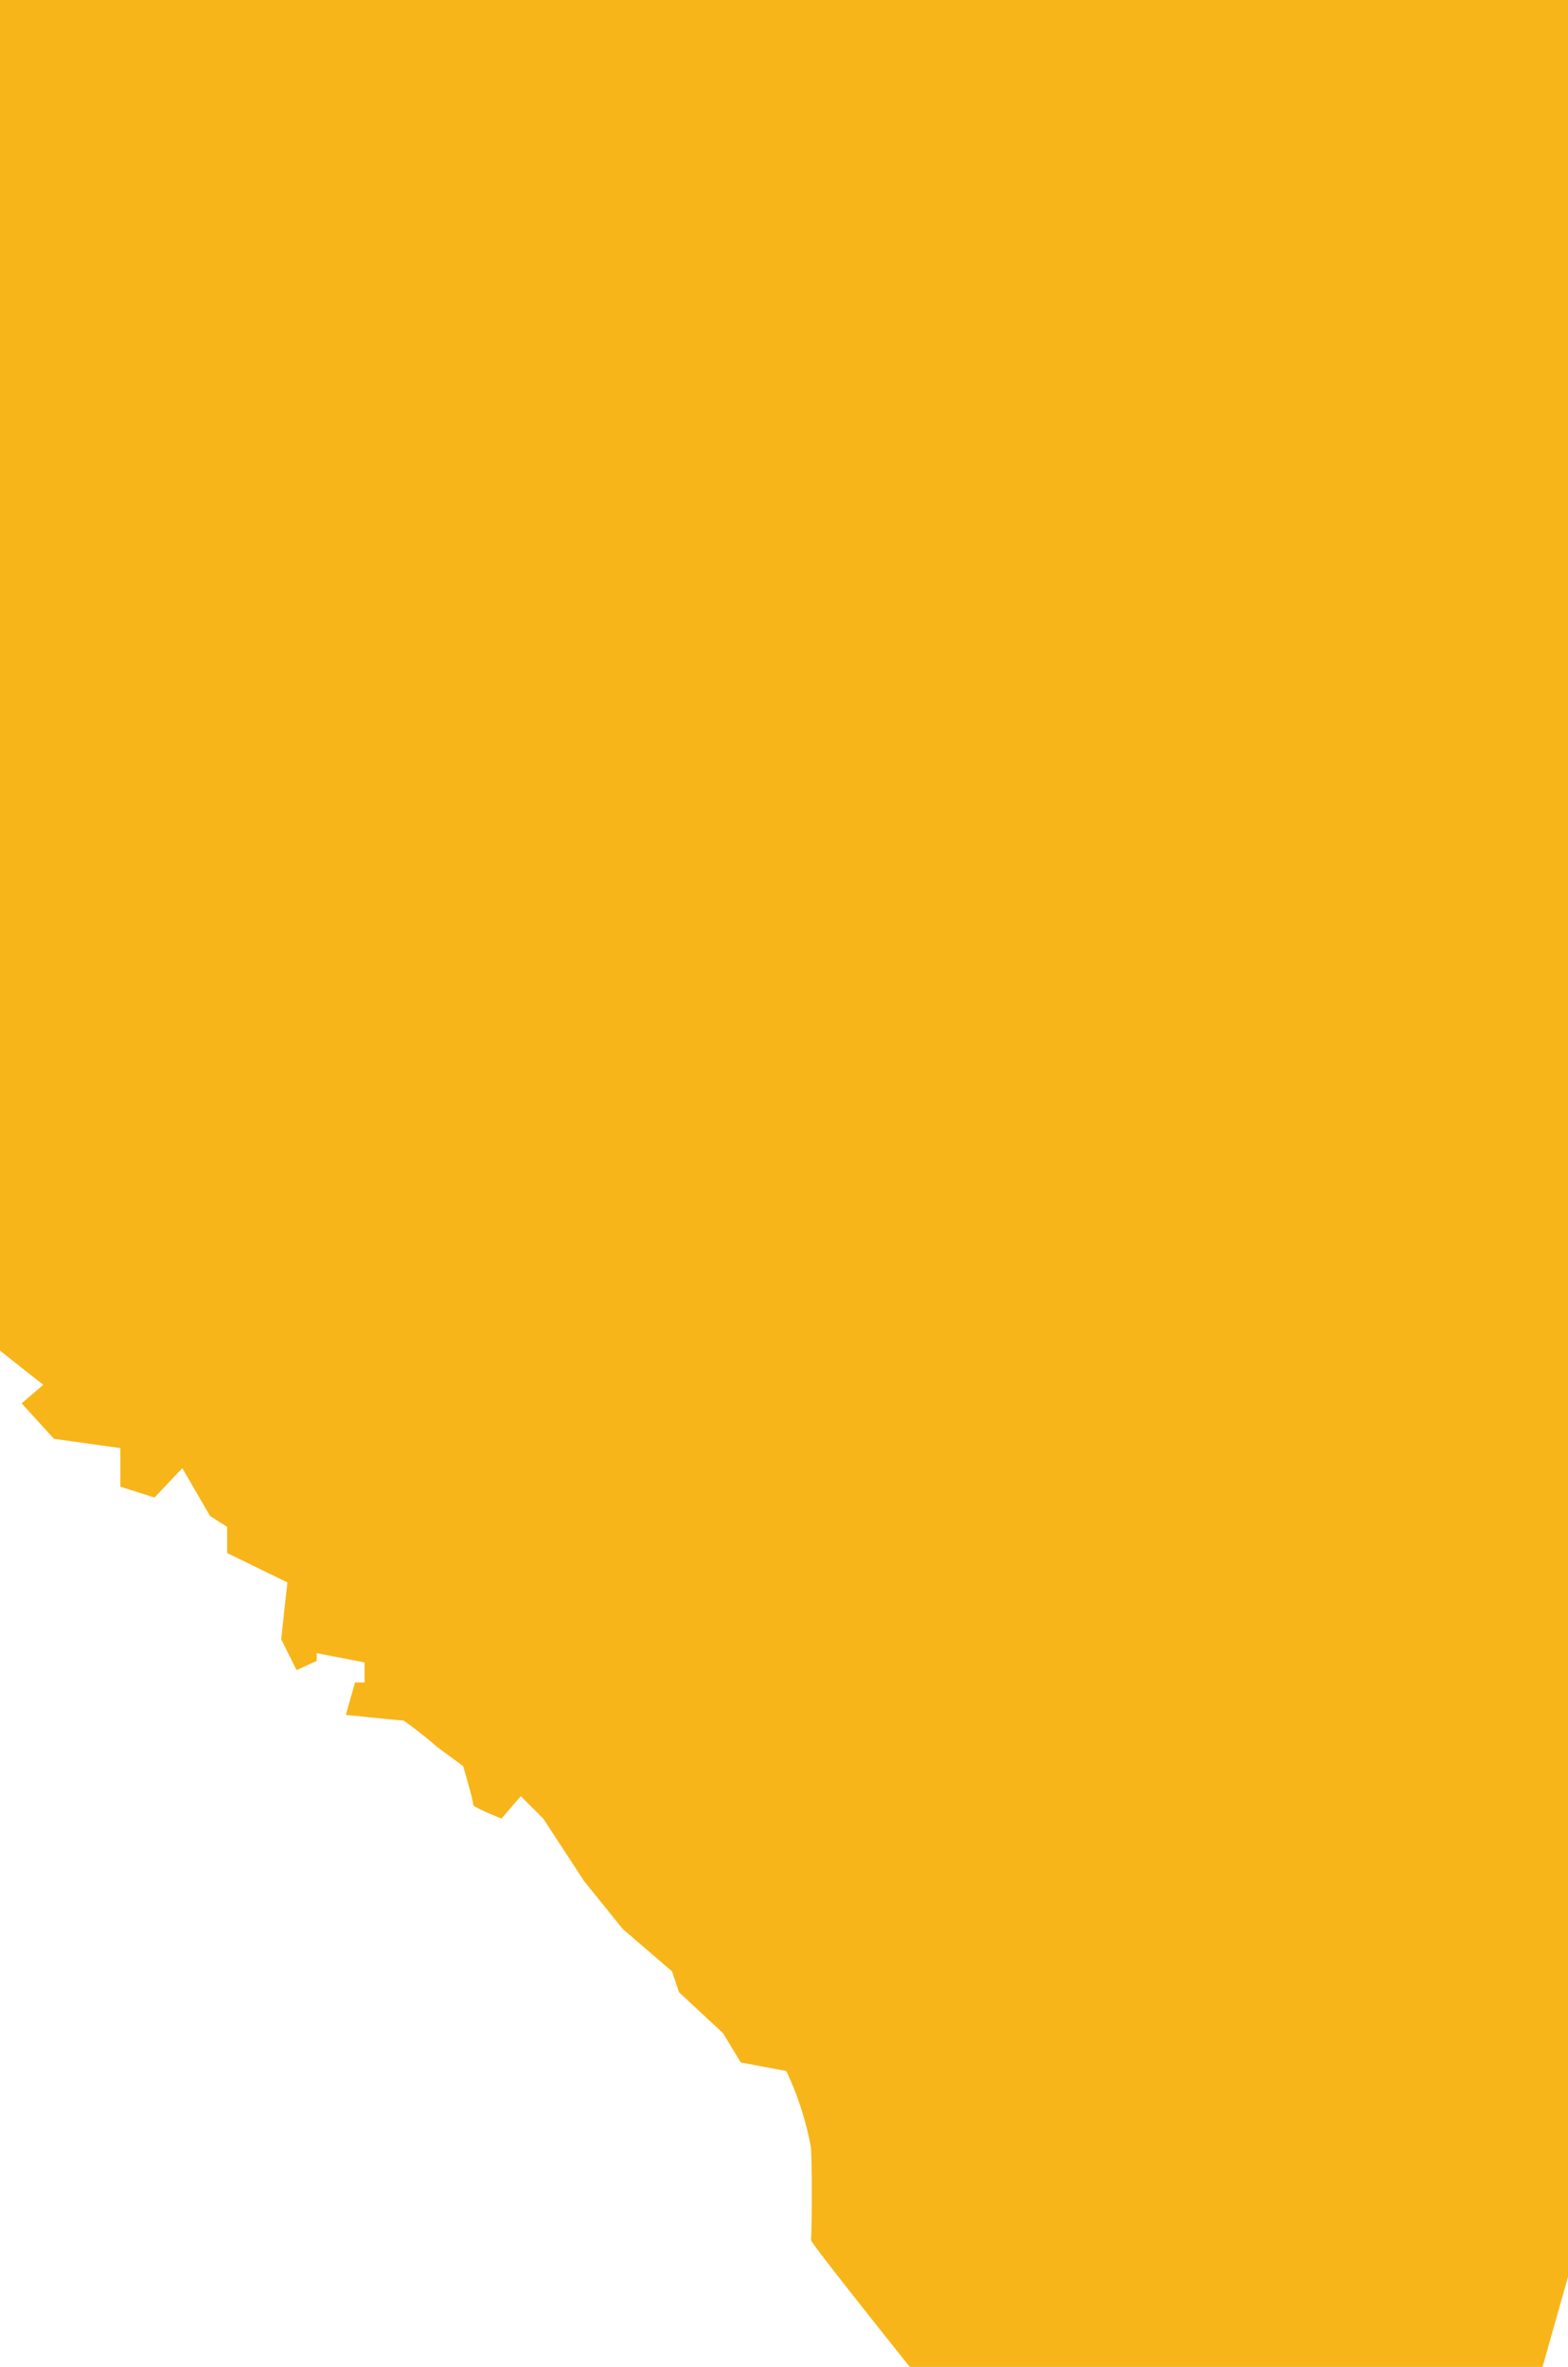 <svg id="Group_4390" data-name="Group 4390" xmlns="http://www.w3.org/2000/svg" xmlns:xlink="http://www.w3.org/1999/xlink" width="27.575" height="41.625" viewBox="0 0 27.575 41.625">
  <defs>
    <clipPath id="clip-path">
      <rect id="Rectangle_3184" data-name="Rectangle 3184" width="27.575" height="41.626" fill="#f7b51a"/>
    </clipPath>
  </defs>
  <g id="Group_4322" data-name="Group 4322" clip-path="url(#clip-path)">
    <path id="Path_4780" data-name="Path 4780" d="M0,0V23.754l.76.6-.38.326.57.624,1.167.163v.679l.6.19.489-.516.489.842.3.19v.461l1.059.516-.109,1,.271.543.353-.163v-.136l.842.163v.353H6.244l-.163.57s.977.1,1.018.1a7.327,7.327,0,0,1,.584.461l.461.339s.19.638.176.679.5.244.5.244l.339-.394.394.394.719,1.1.678.841.869.747.122.367.774.719.312.516.8.149a5.424,5.424,0,0,1,.434,1.344c.027.461.014,1.588,0,1.629S16,41.626,16,41.626H27.127l.448-1.584V0Z" fill="#f7b51a"/>
  </g>
</svg>
